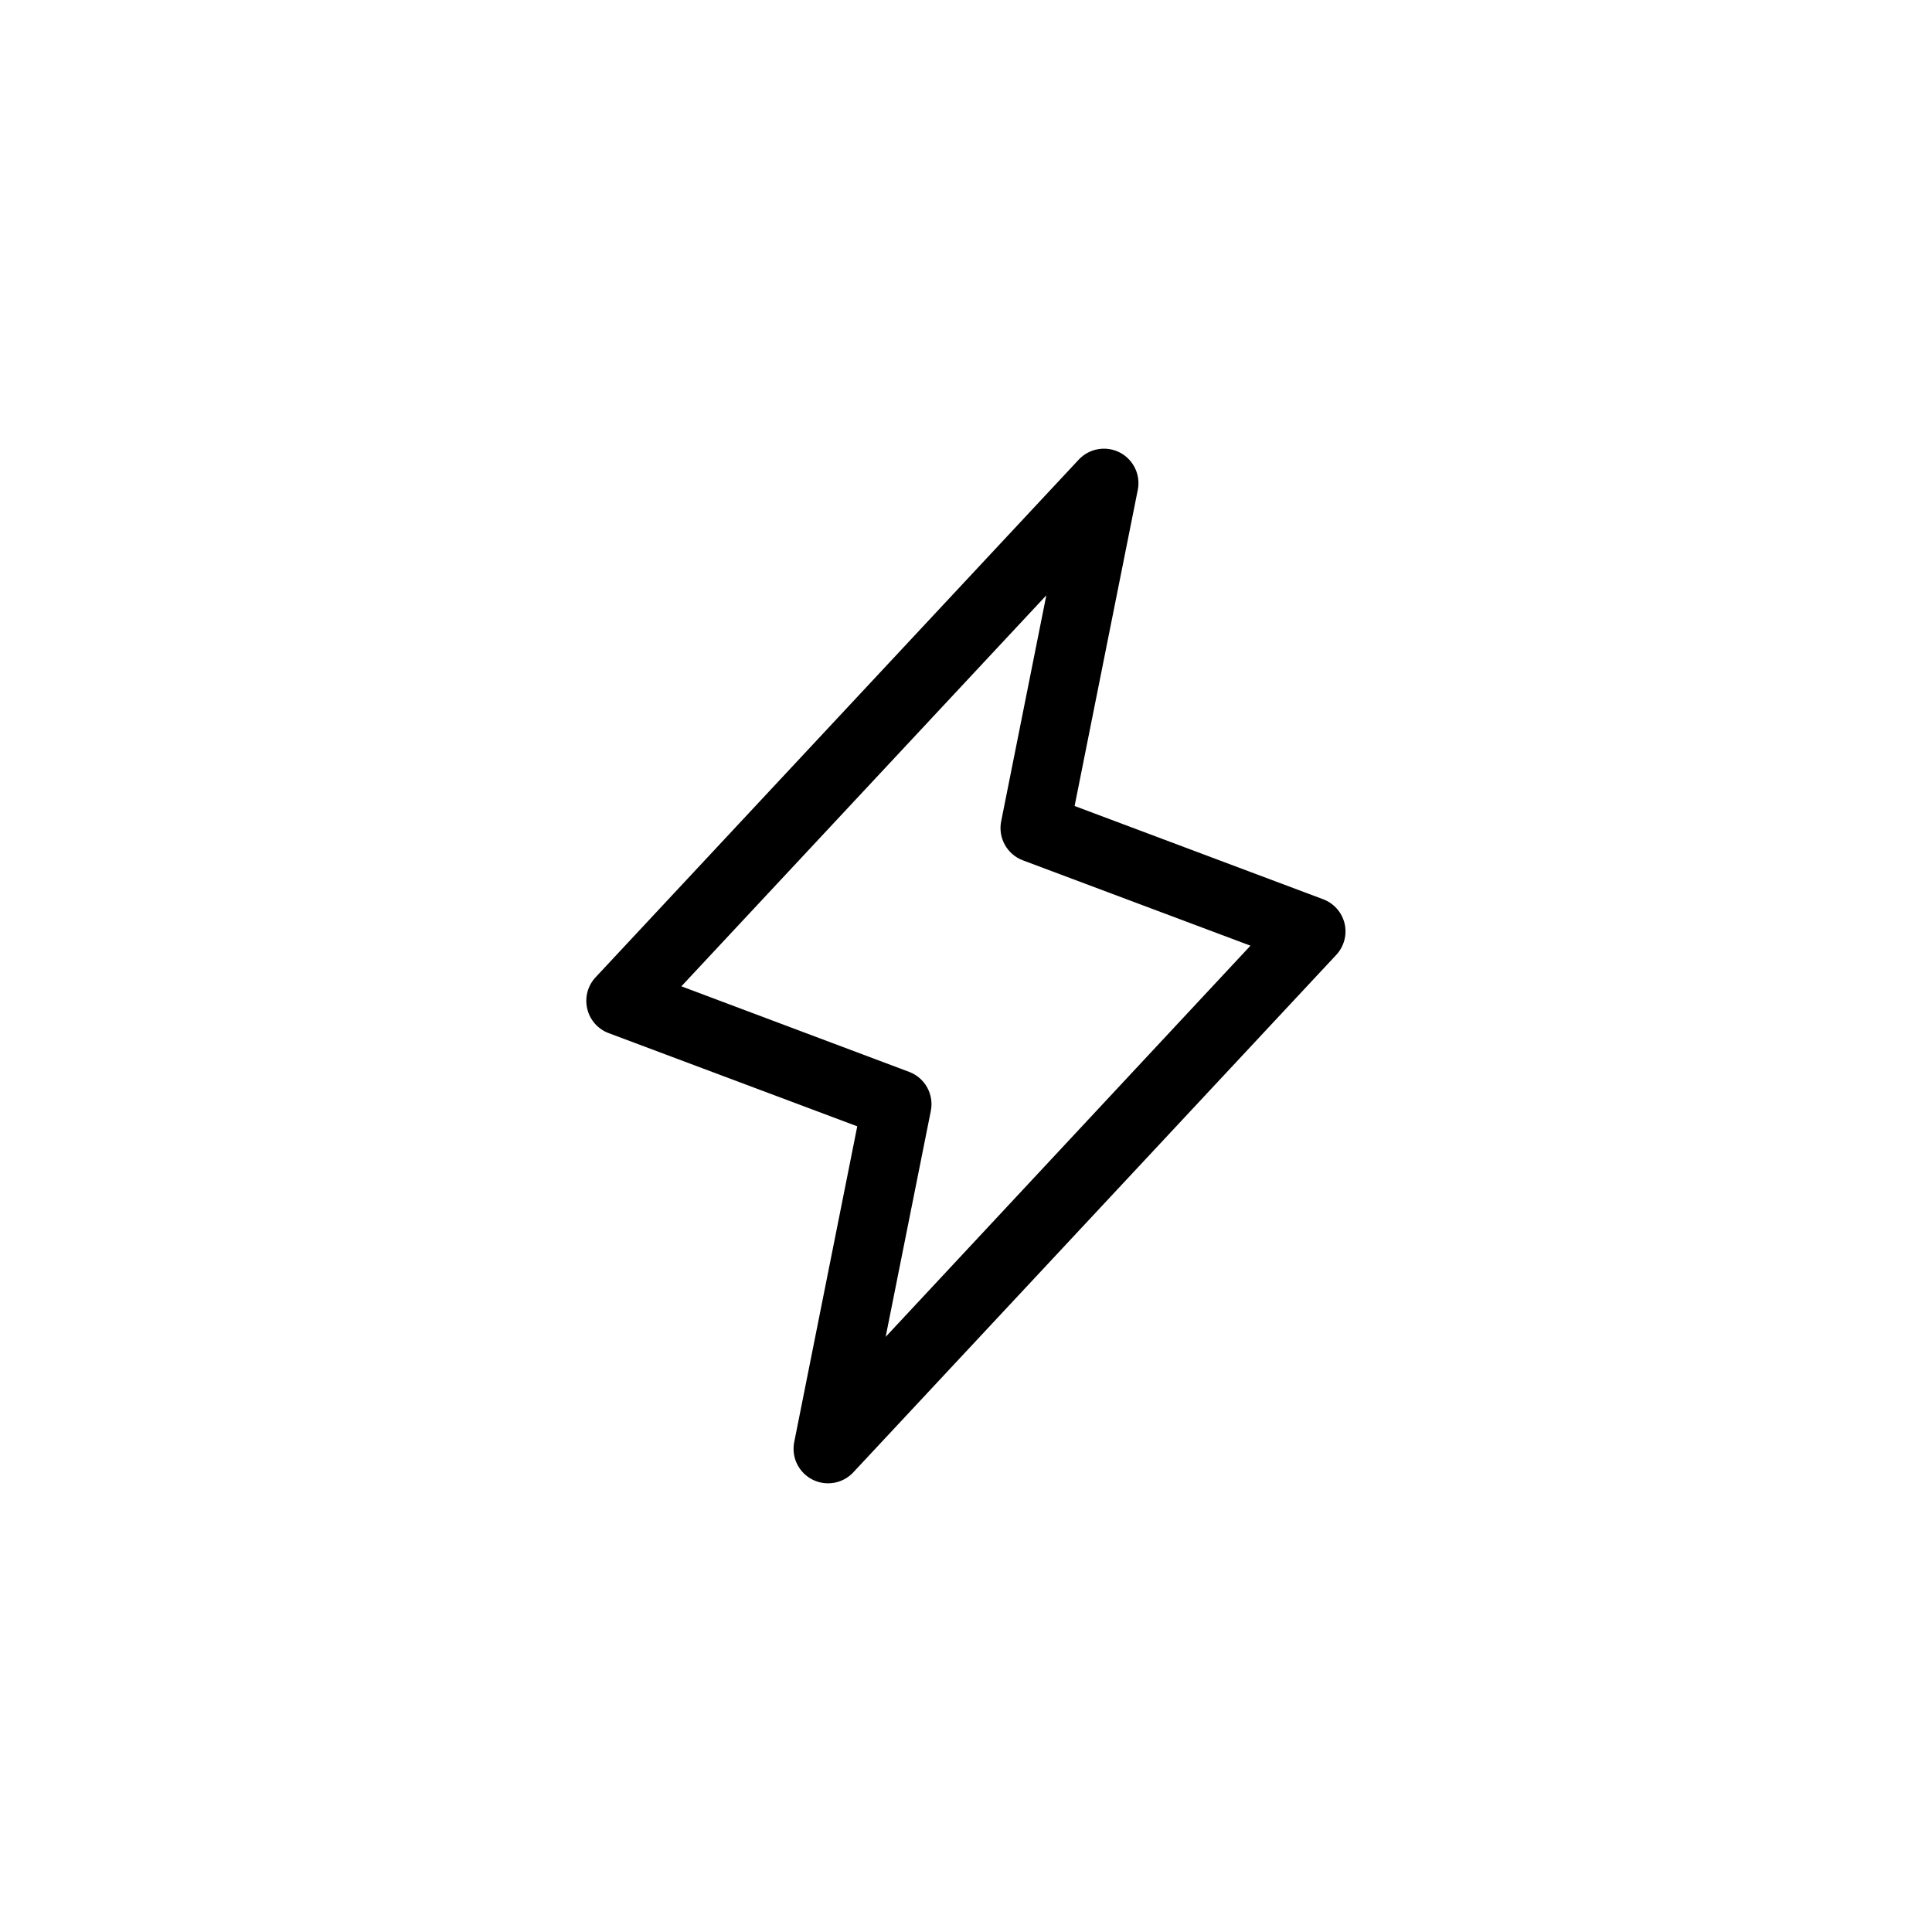 <svg width="56" height="56" viewBox="0 0 56 56" fill="none" xmlns="http://www.w3.org/2000/svg">
<path d="M38.974 26.771C38.936 26.611 38.859 26.462 38.75 26.339C38.641 26.216 38.503 26.121 38.349 26.064L31.148 23.362L32.98 14.196C33.022 13.983 32.993 13.762 32.898 13.567C32.803 13.372 32.647 13.213 32.454 13.114C32.261 13.016 32.041 12.982 31.827 13.02C31.613 13.057 31.417 13.163 31.269 13.321L17.269 28.321C17.155 28.441 17.073 28.587 17.029 28.746C16.986 28.906 16.983 29.073 17.02 29.234C17.057 29.395 17.133 29.545 17.242 29.669C17.351 29.793 17.489 29.888 17.644 29.946L24.848 32.647L23.02 41.804C22.979 42.017 23.007 42.237 23.102 42.432C23.197 42.627 23.353 42.786 23.546 42.885C23.739 42.984 23.96 43.017 24.173 42.98C24.387 42.943 24.583 42.837 24.731 42.679L38.731 27.679C38.843 27.559 38.923 27.413 38.966 27.255C39.008 27.097 39.011 26.931 38.974 26.771ZM25.671 38.75L26.98 32.202C27.027 31.97 26.99 31.729 26.875 31.521C26.761 31.314 26.576 31.154 26.355 31.07L19.75 28.589L30.328 17.256L29.02 23.804C28.973 24.036 29.01 24.277 29.125 24.485C29.239 24.692 29.424 24.852 29.645 24.936L36.245 27.411L25.671 38.75Z" fill="black"/>
</svg>
